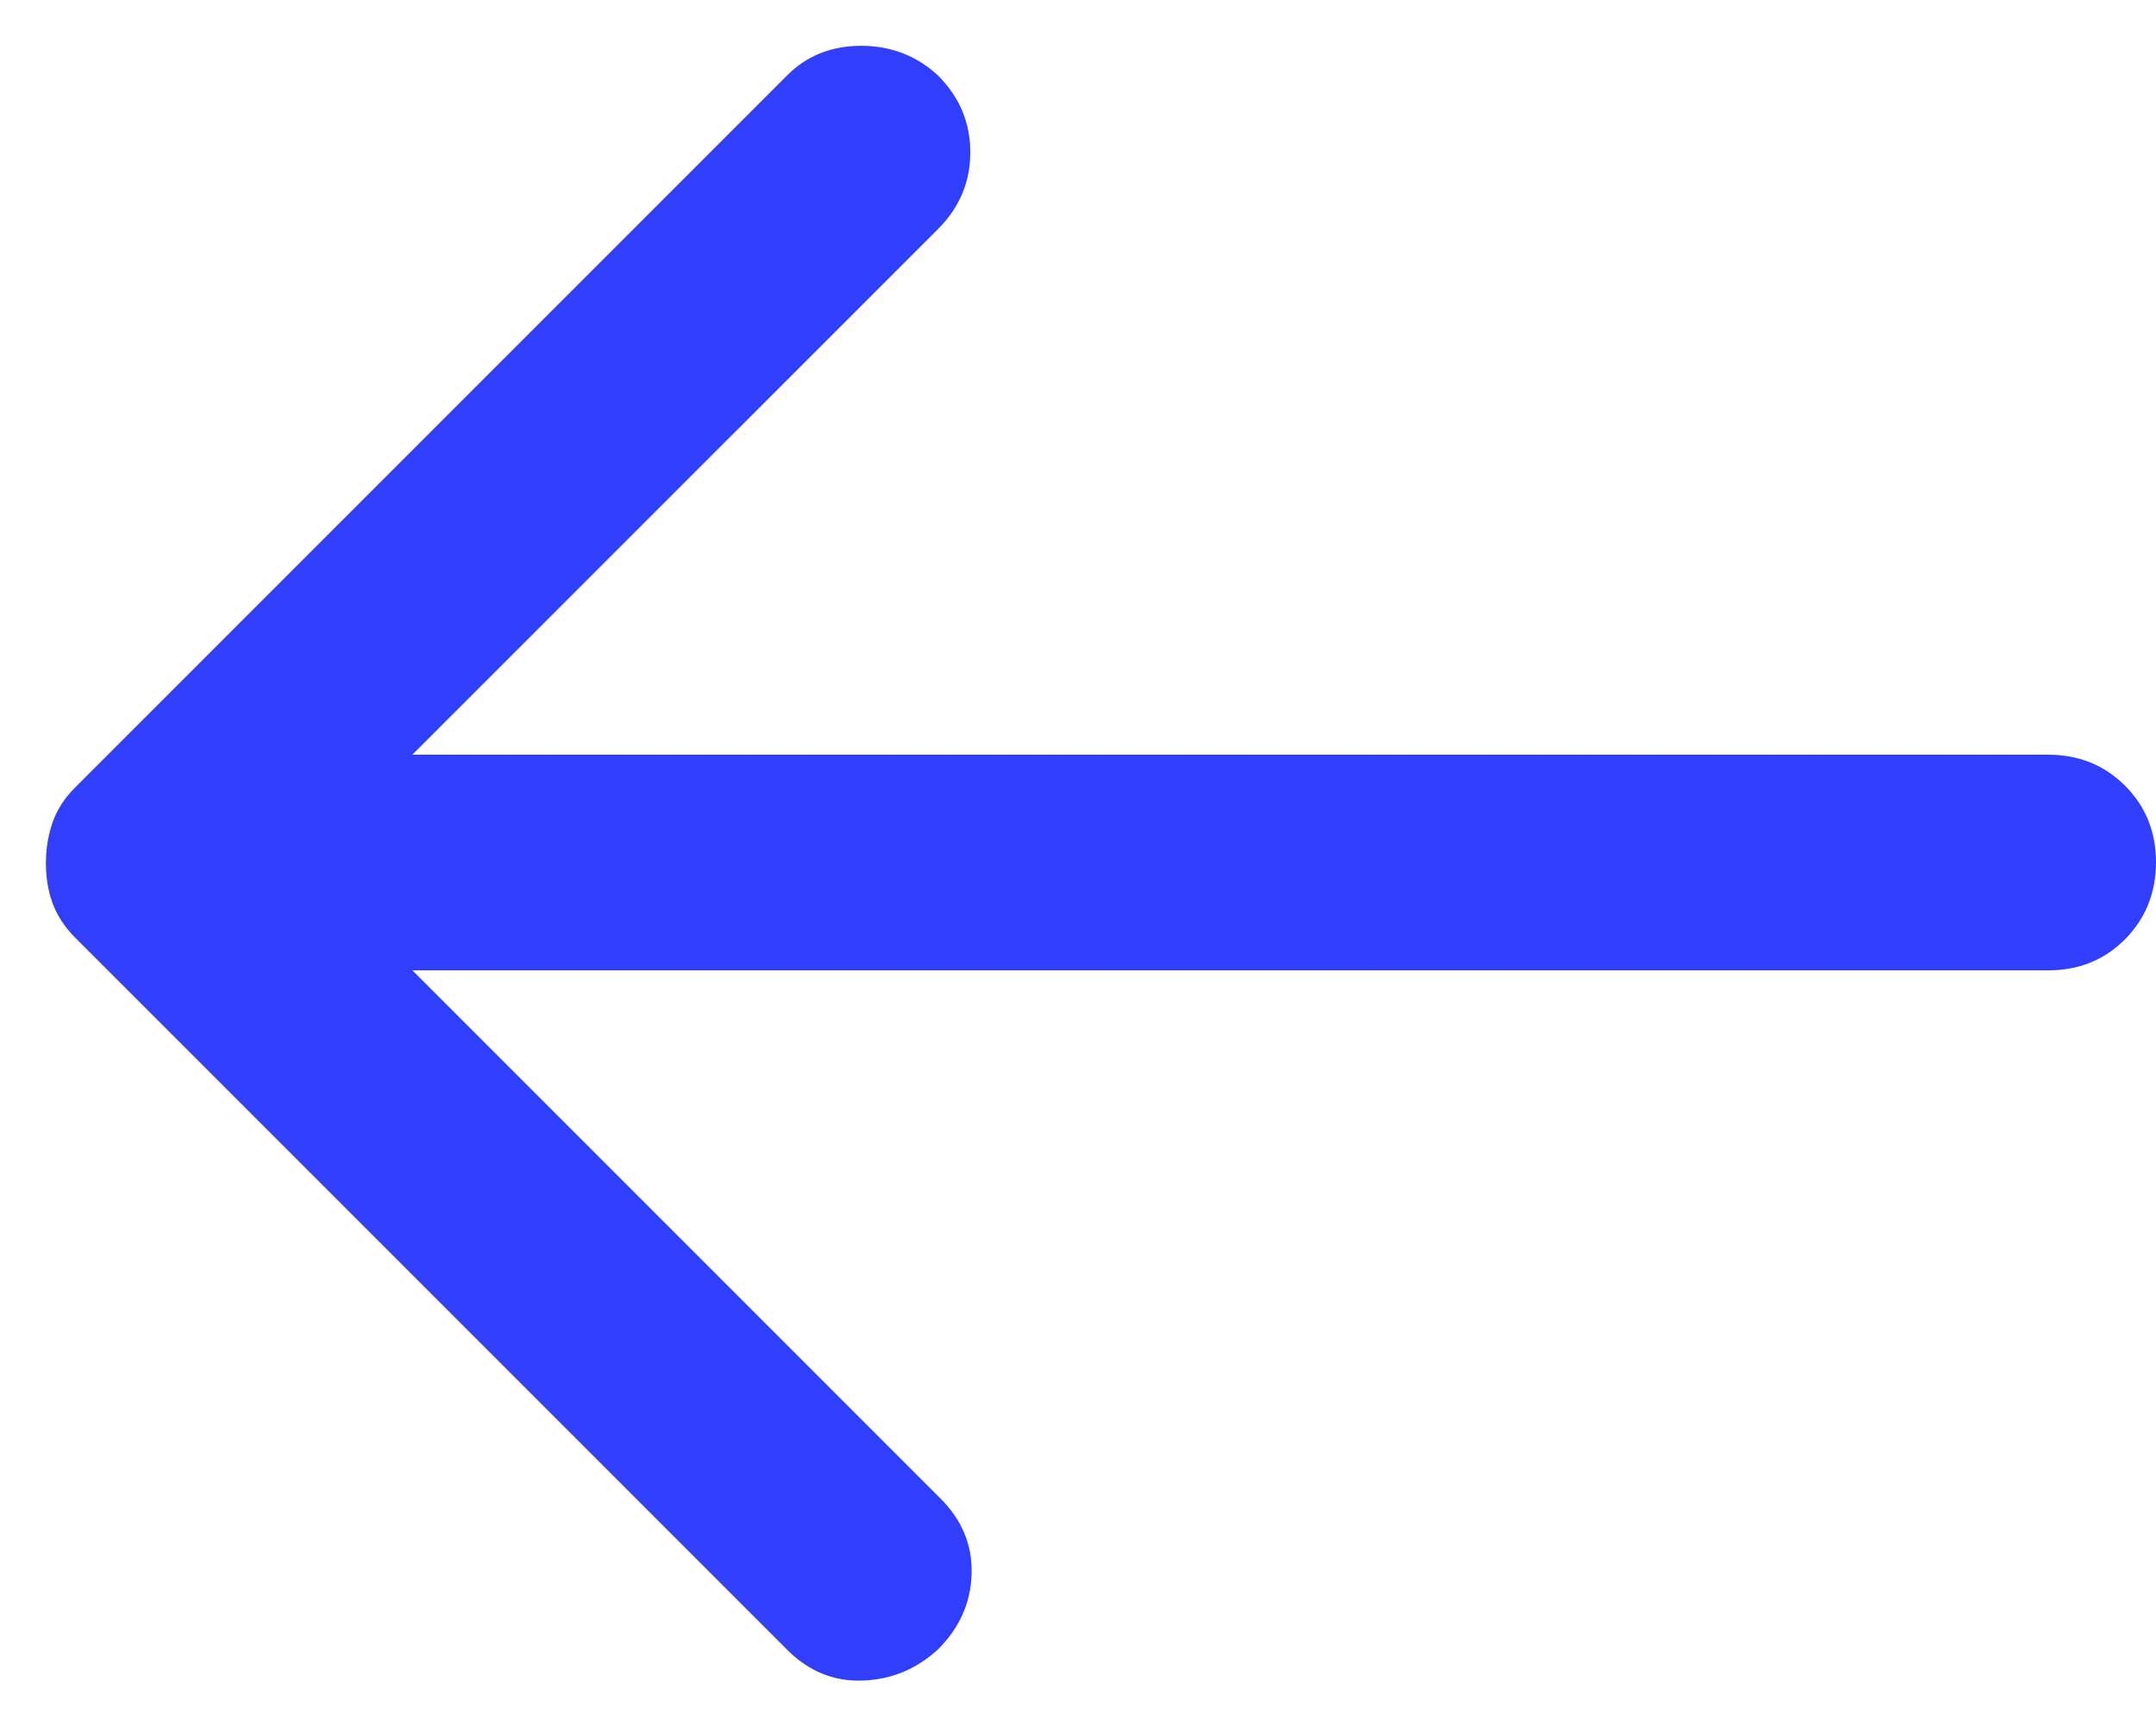 <?xml version="1.0" encoding="UTF-8"?> <svg xmlns="http://www.w3.org/2000/svg" width="20" height="16" viewBox="0 0 20 16" fill="none"><path d="M3.825 9L8.725 13.9C8.925 14.1 9.021 14.333 9.013 14.6C9.005 14.867 8.901 15.1 8.7 15.3C8.5 15.483 8.267 15.579 8 15.588C7.733 15.597 7.5 15.501 7.3 15.3L0.7 8.7C0.6 8.6 0.529 8.491 0.487 8.375C0.445 8.258 0.425 8.133 0.426 8C0.427 7.866 0.448 7.741 0.489 7.625C0.53 7.508 0.6 7.4 0.701 7.3L7.301 0.7C7.484 0.516 7.714 0.425 7.989 0.425C8.264 0.425 8.502 0.516 8.701 0.7C8.901 0.9 9.001 1.137 9.001 1.413C9.001 1.688 8.901 1.925 8.701 2.125L3.825 7H19C19.283 7 19.521 7.096 19.713 7.288C19.905 7.48 20 7.717 20 8C19.999 8.282 19.903 8.52 19.712 8.713C19.52 8.905 19.283 9.001 19 9H3.825Z" fill="#313EFC"></path></svg> 